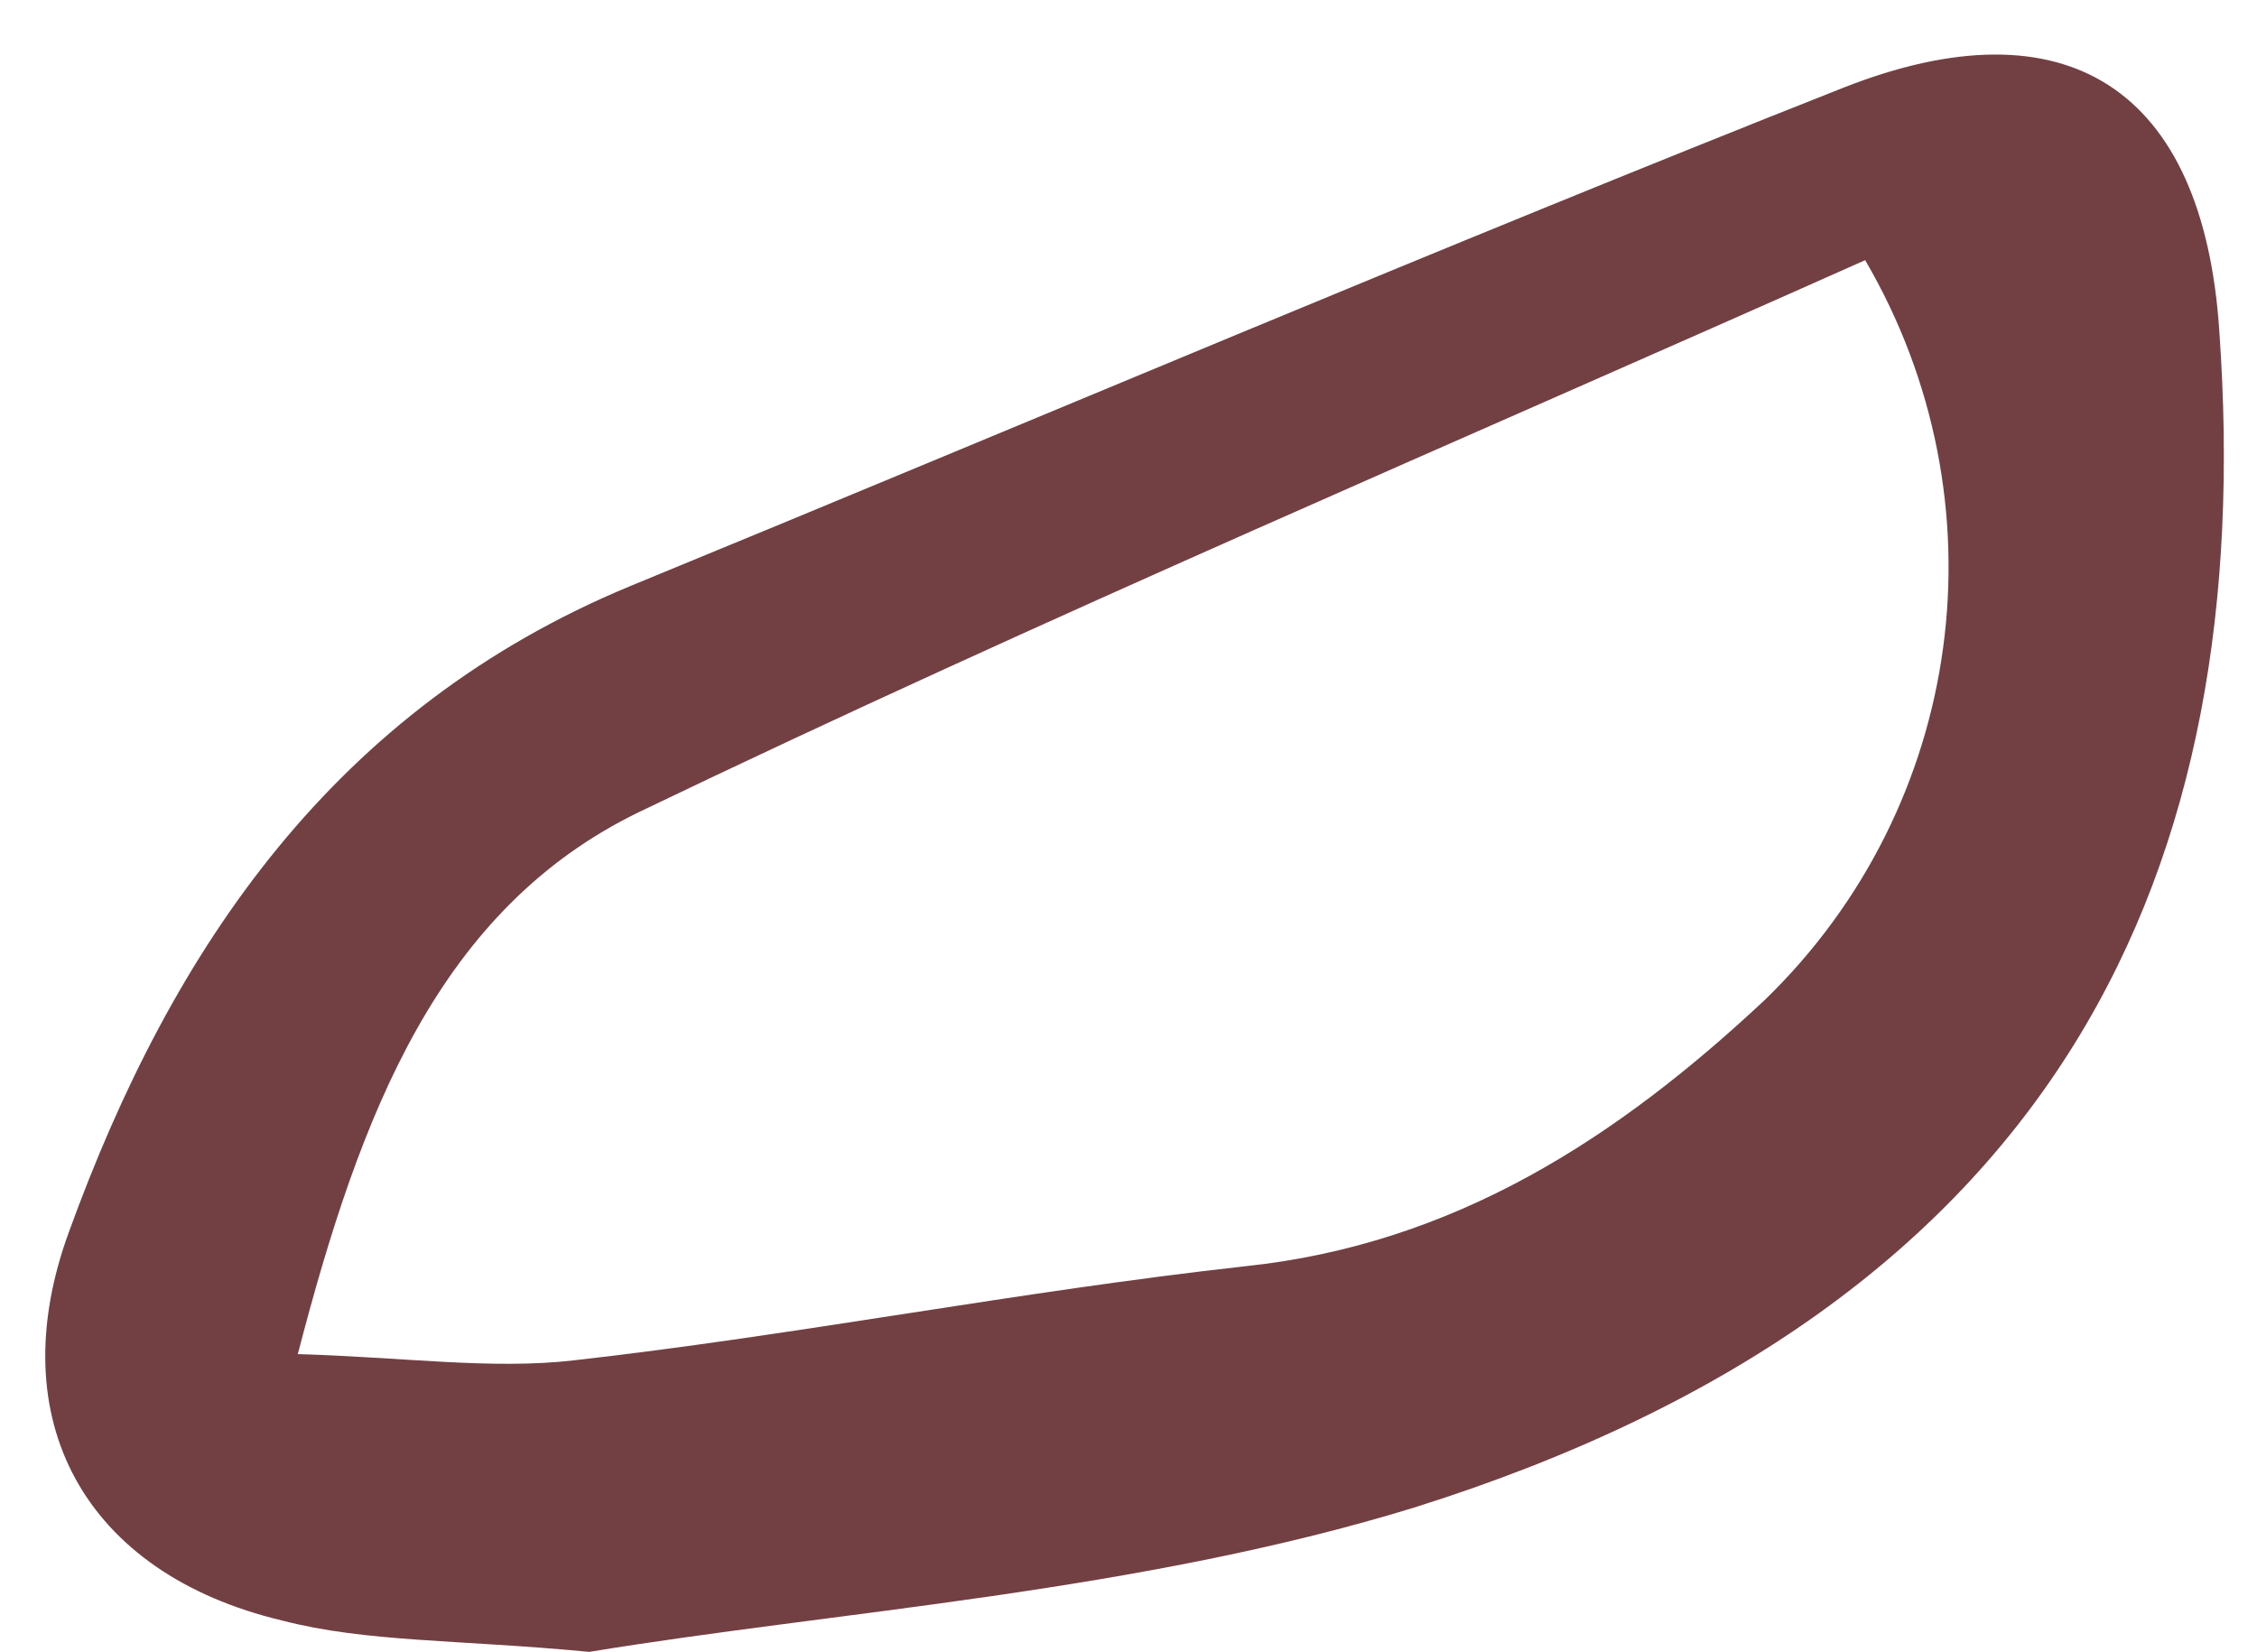 <?xml version="1.0" encoding="UTF-8" standalone="no"?><svg xmlns="http://www.w3.org/2000/svg" xmlns:xlink="http://www.w3.org/1999/xlink" fill="#000000" height="52.7" preserveAspectRatio="xMidYMid meet" version="1" viewBox="-1.4 -1.7 72.0 52.7" width="72" zoomAndPan="magnify"><g id="change1_1"><path d="M17.4,51c-4.2-0.4-7.1-0.3-9.8-1c-6.3-1.5-9-6.4-6.8-12.4C4.1,28.5,9.3,20.9,18.7,17 C31.6,11.7,44.5,6.2,57.4,1.1c7.1-2.8,11.5,0,12,7.8c1.2,17.1-5,31-25.7,37.5C34.9,49.1,25.3,49.7,17.4,51z M58.1,6.6 C45.1,12.4,31.9,18,19,24.2c-6.4,3.1-8.9,9.6-10.9,17.3c3.4,0.1,6.2,0.5,8.8,0.2c7.1-0.8,14.2-2.2,21.4-3c6.7-0.7,11.9-4.1,16.6-8.5 C61.3,24,62.6,14.3,58.1,6.6z" fill="#723f43"/></g></svg>